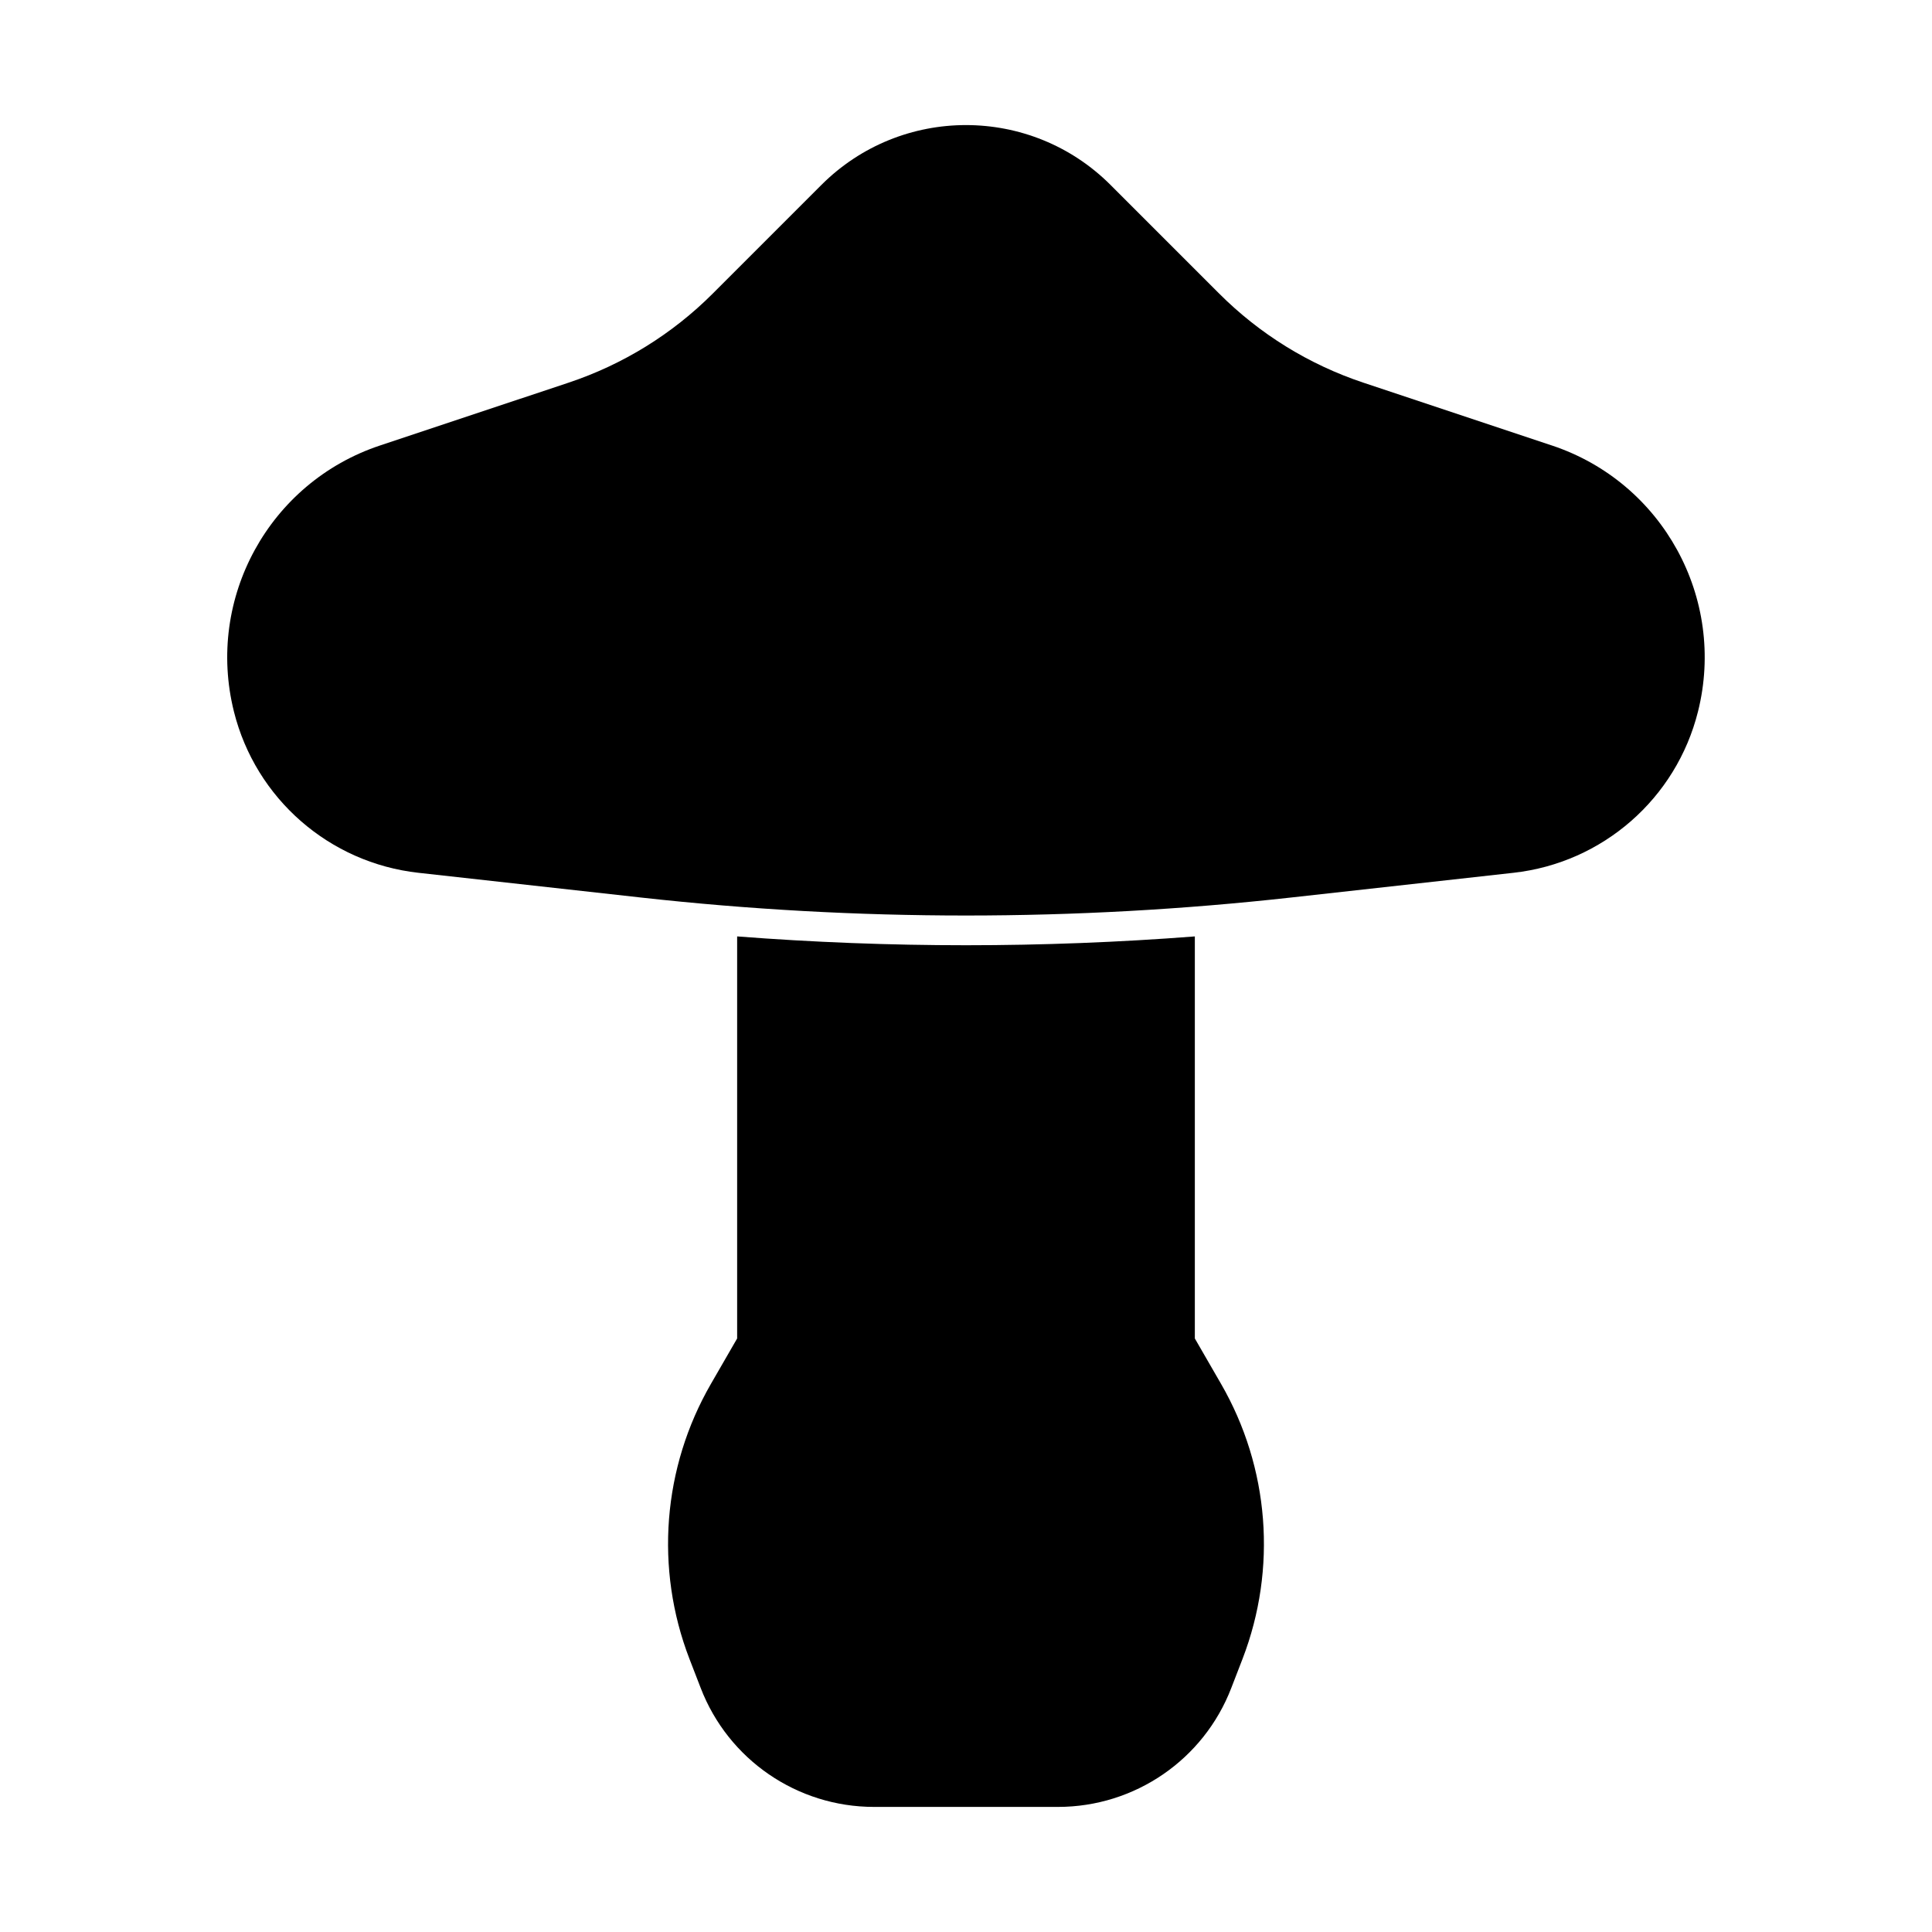 <?xml version="1.0" encoding="UTF-8"?>
<!-- Uploaded to: ICON Repo, www.svgrepo.com, Generator: ICON Repo Mixer Tools -->
<svg fill="#000000" width="800px" height="800px" version="1.1" viewBox="144 144 512 512" xmlns="http://www.w3.org/2000/svg">
 <path d="m339.35 392.16v106.55l-6.926 11.996c-12.832 22.199-14.926 48.996-5.715 72.91l2.977 7.699c7.305 19.004 25.566 31.535 45.941 31.535h48.742c20.371 0 38.637-12.531 45.941-31.535l2.977-7.699c9.211-23.914 7.117-50.711-5.715-72.91l-6.926-11.996v-106.55c-40.367 3.117-80.926 3.117-121.29 0zm254.64-59.605c7.496-29.992-9.352-60.711-38.684-70.484-17.02-5.668-35.691-11.887-49.988-16.656-14.422-4.801-27.52-12.895-38.258-23.648-8.469-8.469-18.91-18.895-28.75-28.75-21.16-21.16-55.48-21.16-76.641 0-9.84 9.855-20.277 20.277-28.75 28.75-10.738 10.754-23.836 18.844-38.258 23.648-14.297 4.769-32.969 10.988-49.988 16.656-29.332 9.777-46.176 40.492-38.684 70.484v0.016c5.762 23.066 25.27 40.102 48.902 42.73 16.832 1.875 38.023 4.219 58.945 6.551 57.262 6.359 115.04 6.359 172.3 0 20.926-2.332 42.117-4.676 58.945-6.551 23.633-2.629 43.141-19.664 48.902-42.73v-0.016z" fill-rule="evenodd"/>
</svg>